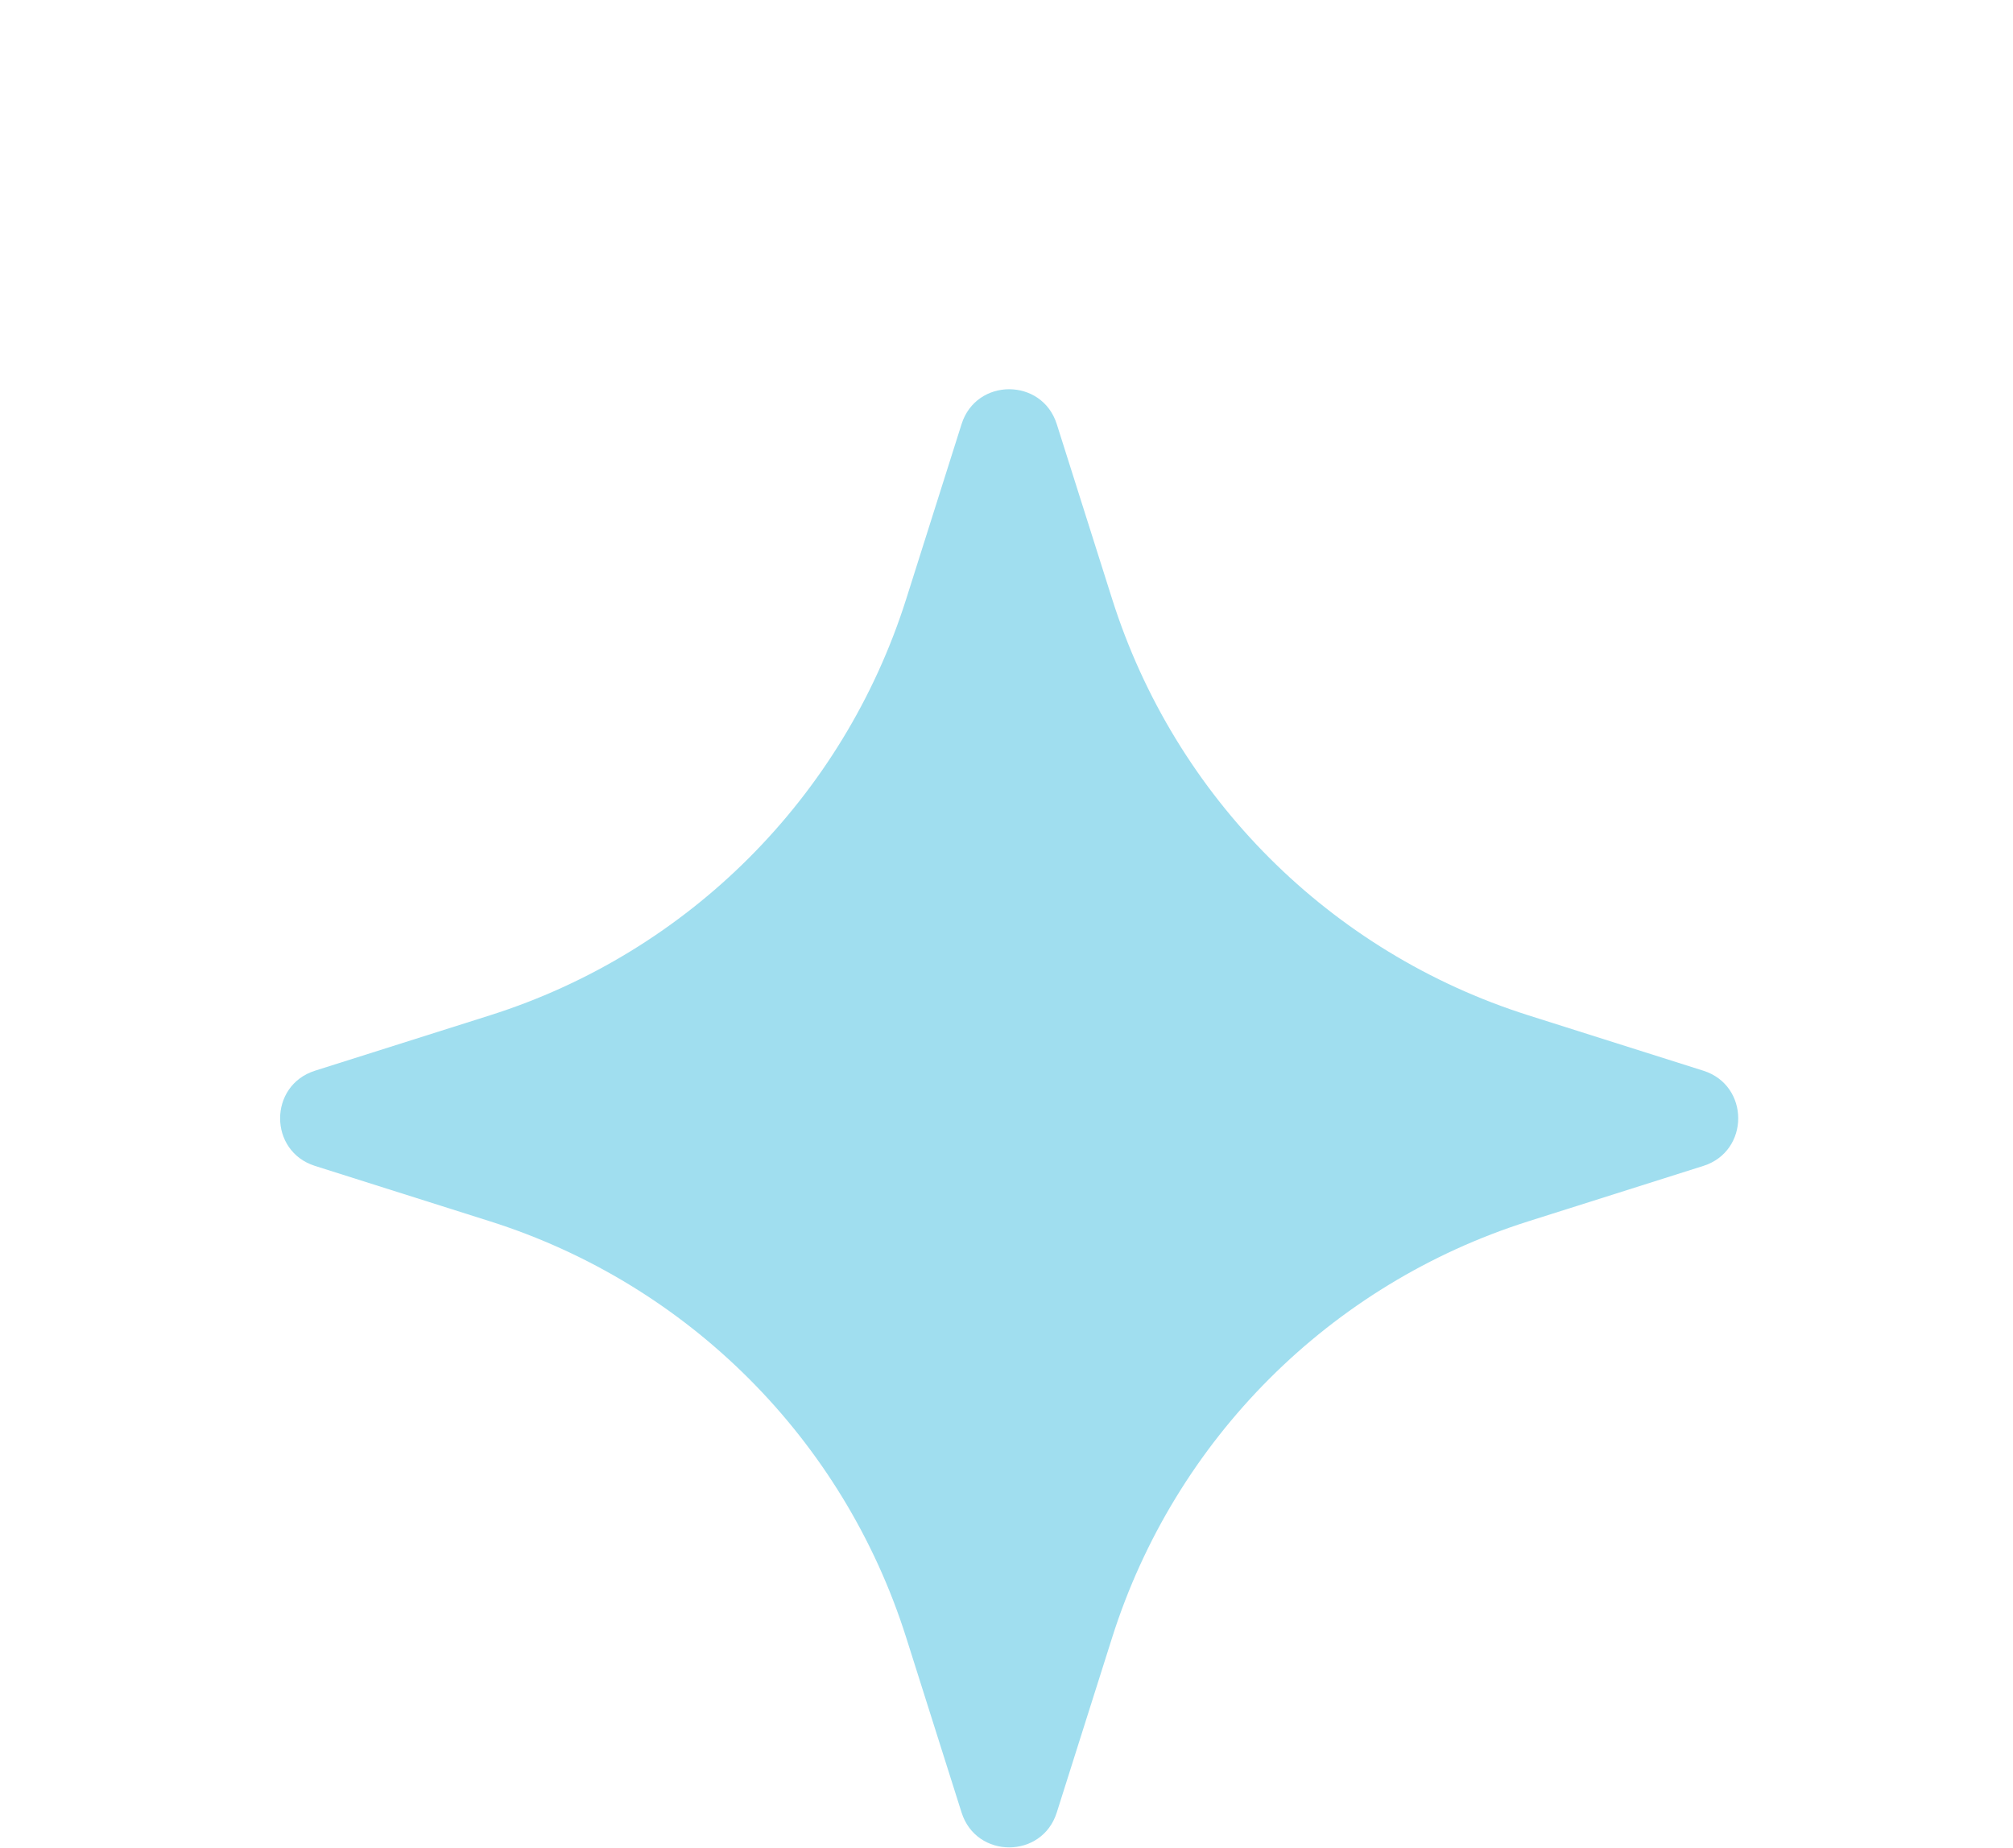 <?xml version="1.0" encoding="UTF-8"?> <svg xmlns="http://www.w3.org/2000/svg" viewBox="0 0 60.00 55.07" data-guides="{&quot;vertical&quot;:[],&quot;horizontal&quot;:[]}"><path fill="#a0deef" stroke="none" fill-opacity="1" stroke-width="1" stroke-opacity="1" id="tSvg109fe88f2bb" title="Path 1" d="M45.553 30.261C47.292 30.811 49.032 31.362 50.771 31.913C52.156 32.351 52.156 34.311 50.771 34.75C49.032 35.301 47.292 35.851 45.553 36.402C39.648 38.272 35.021 42.899 33.15 48.804C32.6 50.544 32.049 52.283 31.498 54.023C31.06 55.408 29.1 55.408 28.661 54.023C28.11 52.283 27.559 50.544 27.009 48.804C25.139 42.899 20.512 38.273 14.607 36.402C12.867 35.851 11.127 35.301 9.388 34.75C8.003 34.312 8.003 32.352 9.388 31.913C11.127 31.362 12.867 30.811 14.607 30.261C20.512 28.391 25.138 23.764 27.009 17.858C27.559 16.119 28.11 14.379 28.661 12.64C29.099 11.255 31.059 11.255 31.498 12.64C32.049 14.379 32.6 16.119 33.15 17.858C35.021 23.765 39.648 28.391 45.553 30.261Z"></path><defs></defs></svg> 